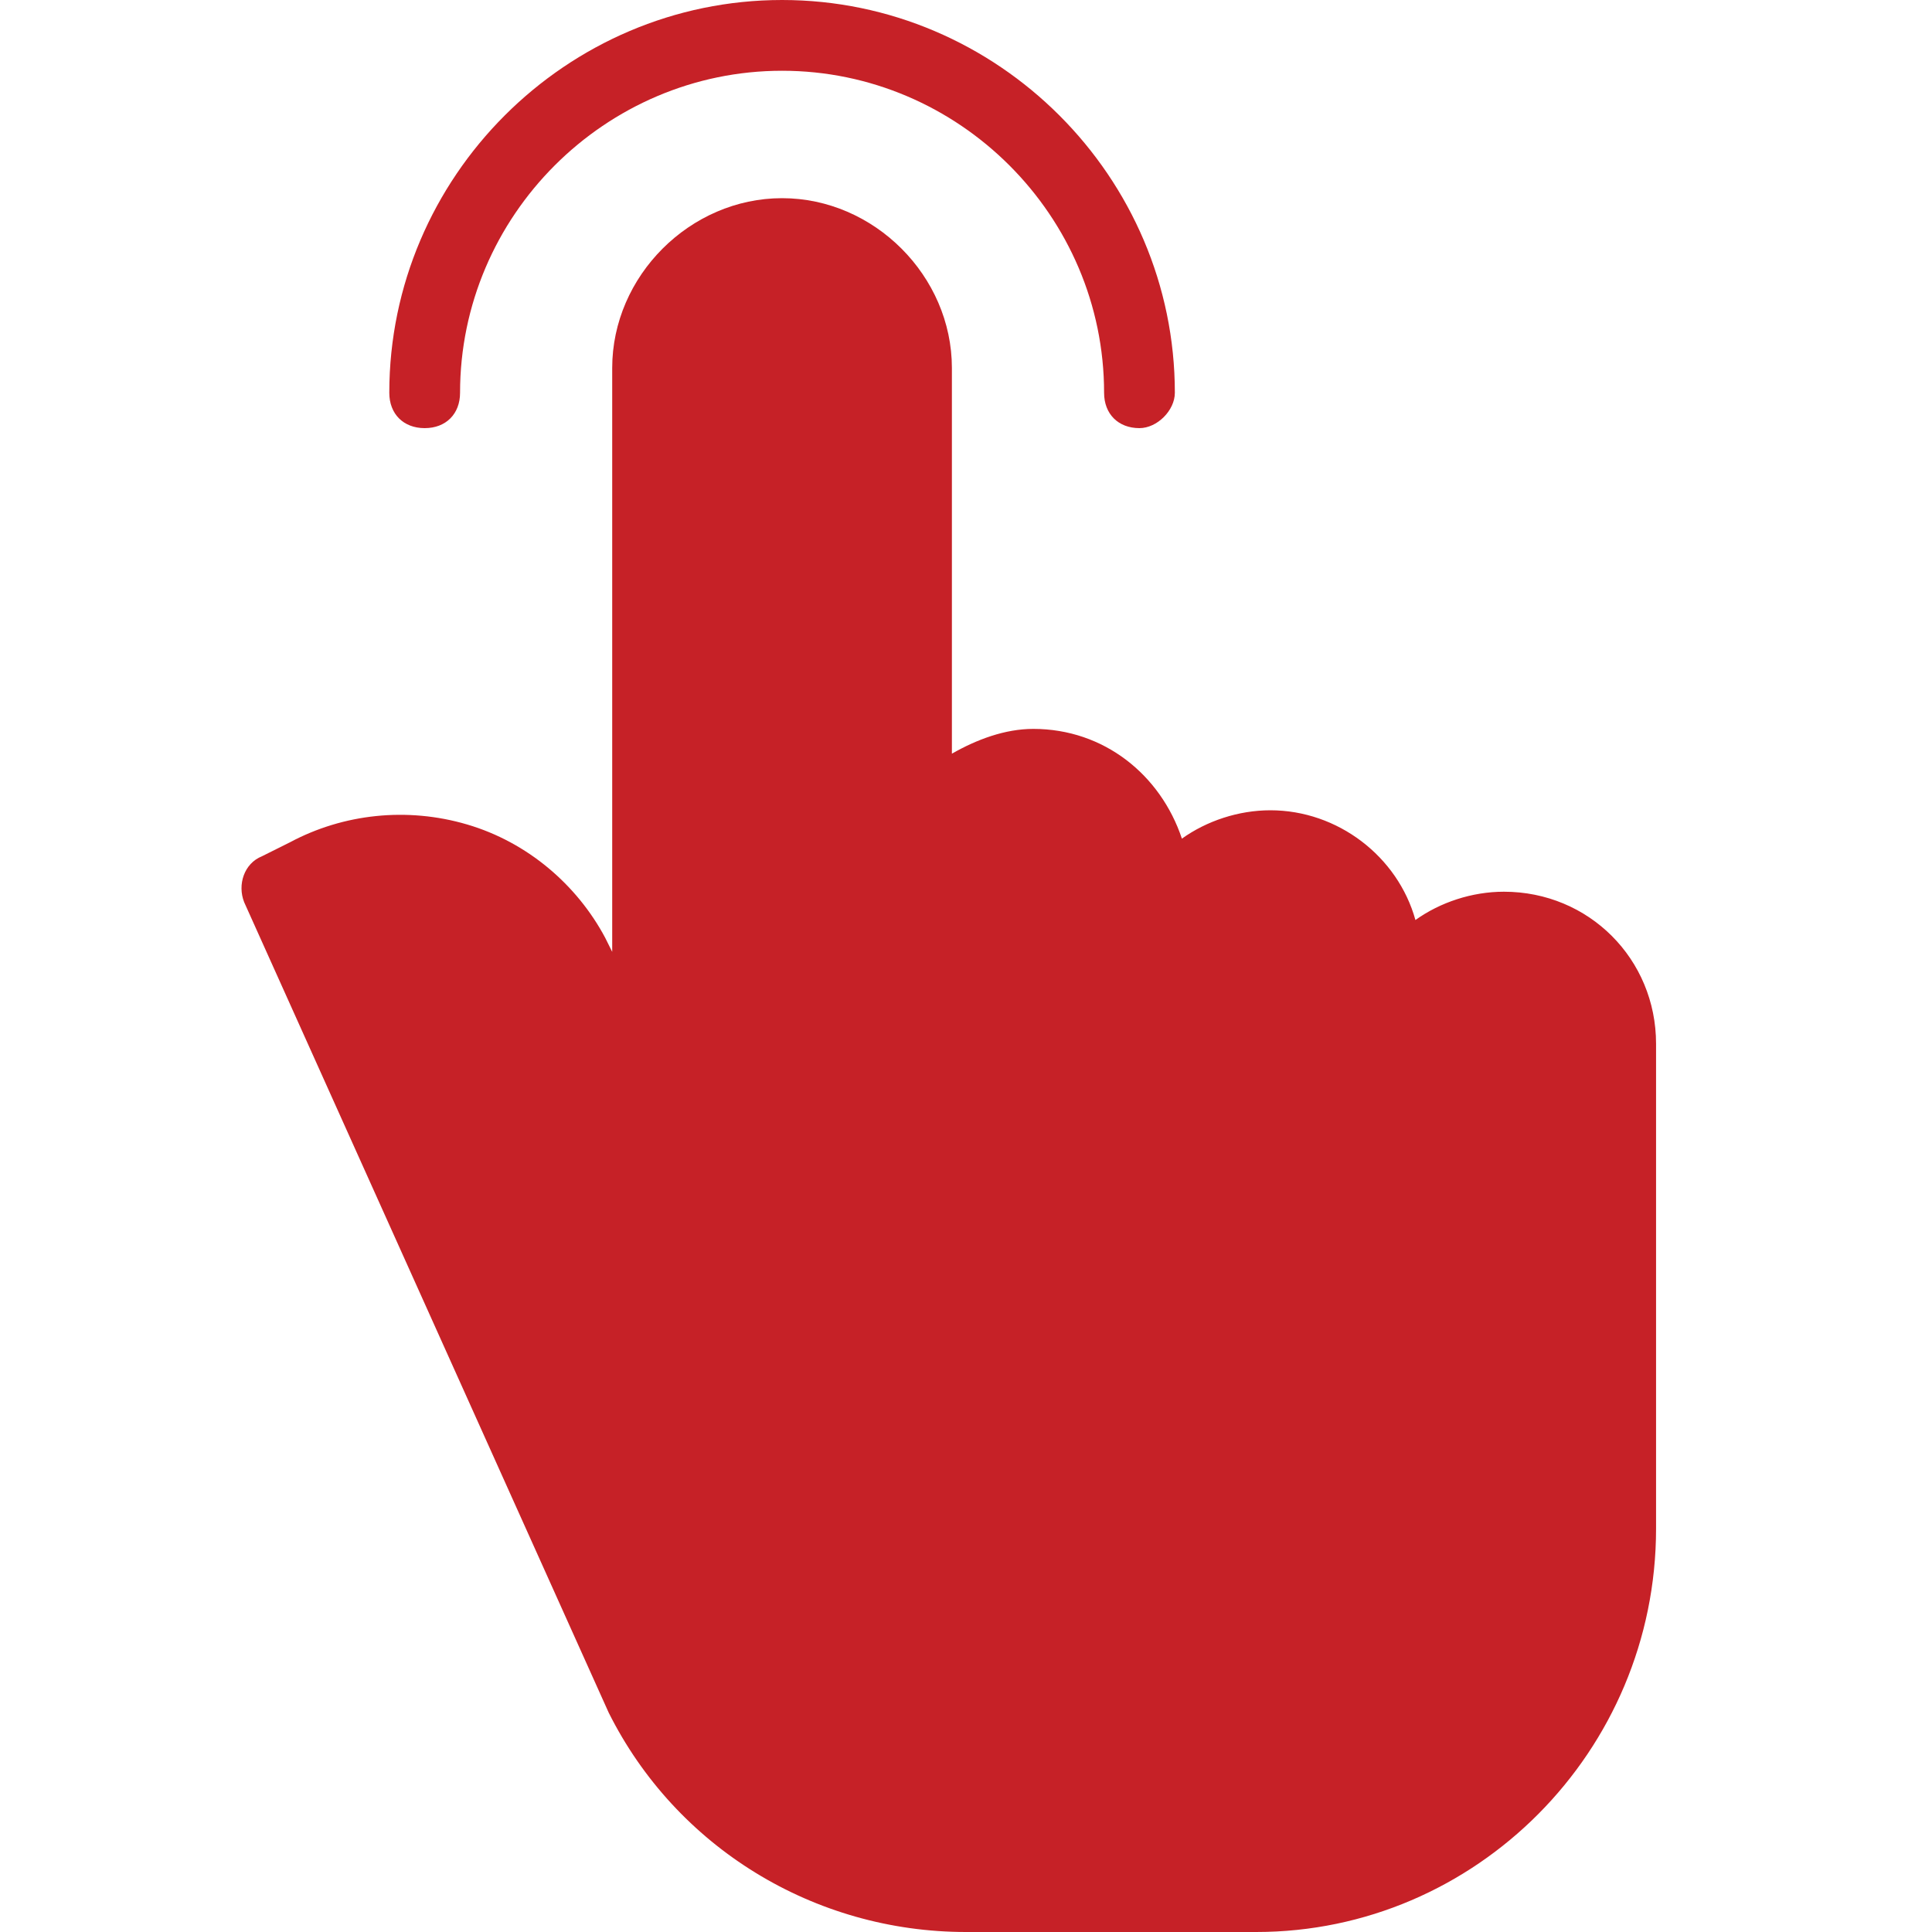 <svg width="40" height="40" viewBox="0 0 40 40" fill="none" xmlns="http://www.w3.org/2000/svg">
<path d="M23.591 8.864C23.152 8.864 22.859 8.571 22.859 8.132C22.859 4.469 19.855 1.465 16.192 1.465C12.529 1.465 9.525 4.469 9.525 8.132C9.525 8.571 9.232 8.864 8.793 8.864C8.353 8.864 8.06 8.571 8.06 8.132C8.06 3.663 11.723 0 16.192 0C20.661 0 24.324 3.663 24.324 8.132C24.324 8.498 23.957 8.864 23.591 8.864Z" fill="#C62127"/>
<path d="M26.009 40H20.001C16.851 40 13.994 38.242 12.602 35.458L5.056 18.681C4.91 18.315 5.056 17.875 5.422 17.729C5.422 17.729 5.715 17.582 6.009 17.436C7.107 16.85 8.426 16.703 9.672 17.07C10.917 17.436 11.943 18.315 12.529 19.414L12.675 19.707V7.619C12.675 5.714 14.287 4.103 16.192 4.103C18.096 4.103 19.708 5.714 19.708 7.619V15.604C20.221 15.311 20.807 15.091 21.393 15.091C22.858 15.091 24.03 16.044 24.47 17.363C24.983 16.996 25.642 16.776 26.302 16.776C27.694 16.776 28.939 17.729 29.305 19.048C29.818 18.681 30.477 18.462 31.137 18.462C32.895 18.462 34.287 19.854 34.287 21.612V31.648C34.287 36.264 30.551 40 26.009 40ZM6.668 18.681L13.921 34.798C15.093 37.07 17.437 38.535 20.001 38.535H26.009C29.745 38.535 32.822 35.458 32.822 31.722V21.685C32.822 20.733 32.089 20 31.137 20C30.184 20 29.452 20.733 29.452 21.685V24.469C29.452 24.908 29.159 25.201 28.719 25.201C28.279 25.201 27.986 24.908 27.986 24.469V20C27.986 19.048 27.254 18.315 26.302 18.315C25.349 18.315 24.617 19.048 24.617 20V24.469C24.617 24.908 24.323 25.201 23.884 25.201C23.444 25.201 23.151 24.908 23.151 24.469V18.315C23.151 17.363 22.419 16.63 21.466 16.63C20.514 16.63 19.781 17.363 19.781 18.315V24.469C19.781 24.908 19.488 25.201 19.049 25.201C18.609 25.201 18.316 24.908 18.316 24.469V7.619C18.316 6.52 17.364 5.568 16.265 5.568C15.166 5.568 14.214 6.52 14.214 7.619V22.637C14.214 23.004 13.994 23.297 13.628 23.37C13.335 23.443 12.968 23.297 12.822 23.004L11.283 20.073C10.844 19.267 10.184 18.681 9.305 18.462C8.353 18.169 7.474 18.315 6.668 18.681Z" fill="#C62127"/>
<path d="M11.942 32.308C11.649 31.721 7.669 23.272 5.715 19.121V18.388L10.111 17.656L13.408 22.418L13.774 7.033L15.972 4.469L18.902 5.934L19.268 16.557L21.1 15.824L23.298 16.557L24.397 19.121L25.862 17.656L28.426 18.388L28.792 24.249L29.159 19.853L32.089 19.121L33.92 20.586V27.912L33.554 33.407L31.356 37.069L27.693 39.267H23.298C21.71 39.267 18.169 39.121 16.704 38.535C14.873 37.802 14.507 36.703 13.774 35.604C13.041 34.505 12.309 33.04 11.942 32.308L11.942 32.308Z" fill="#C62127"/>
</svg>
